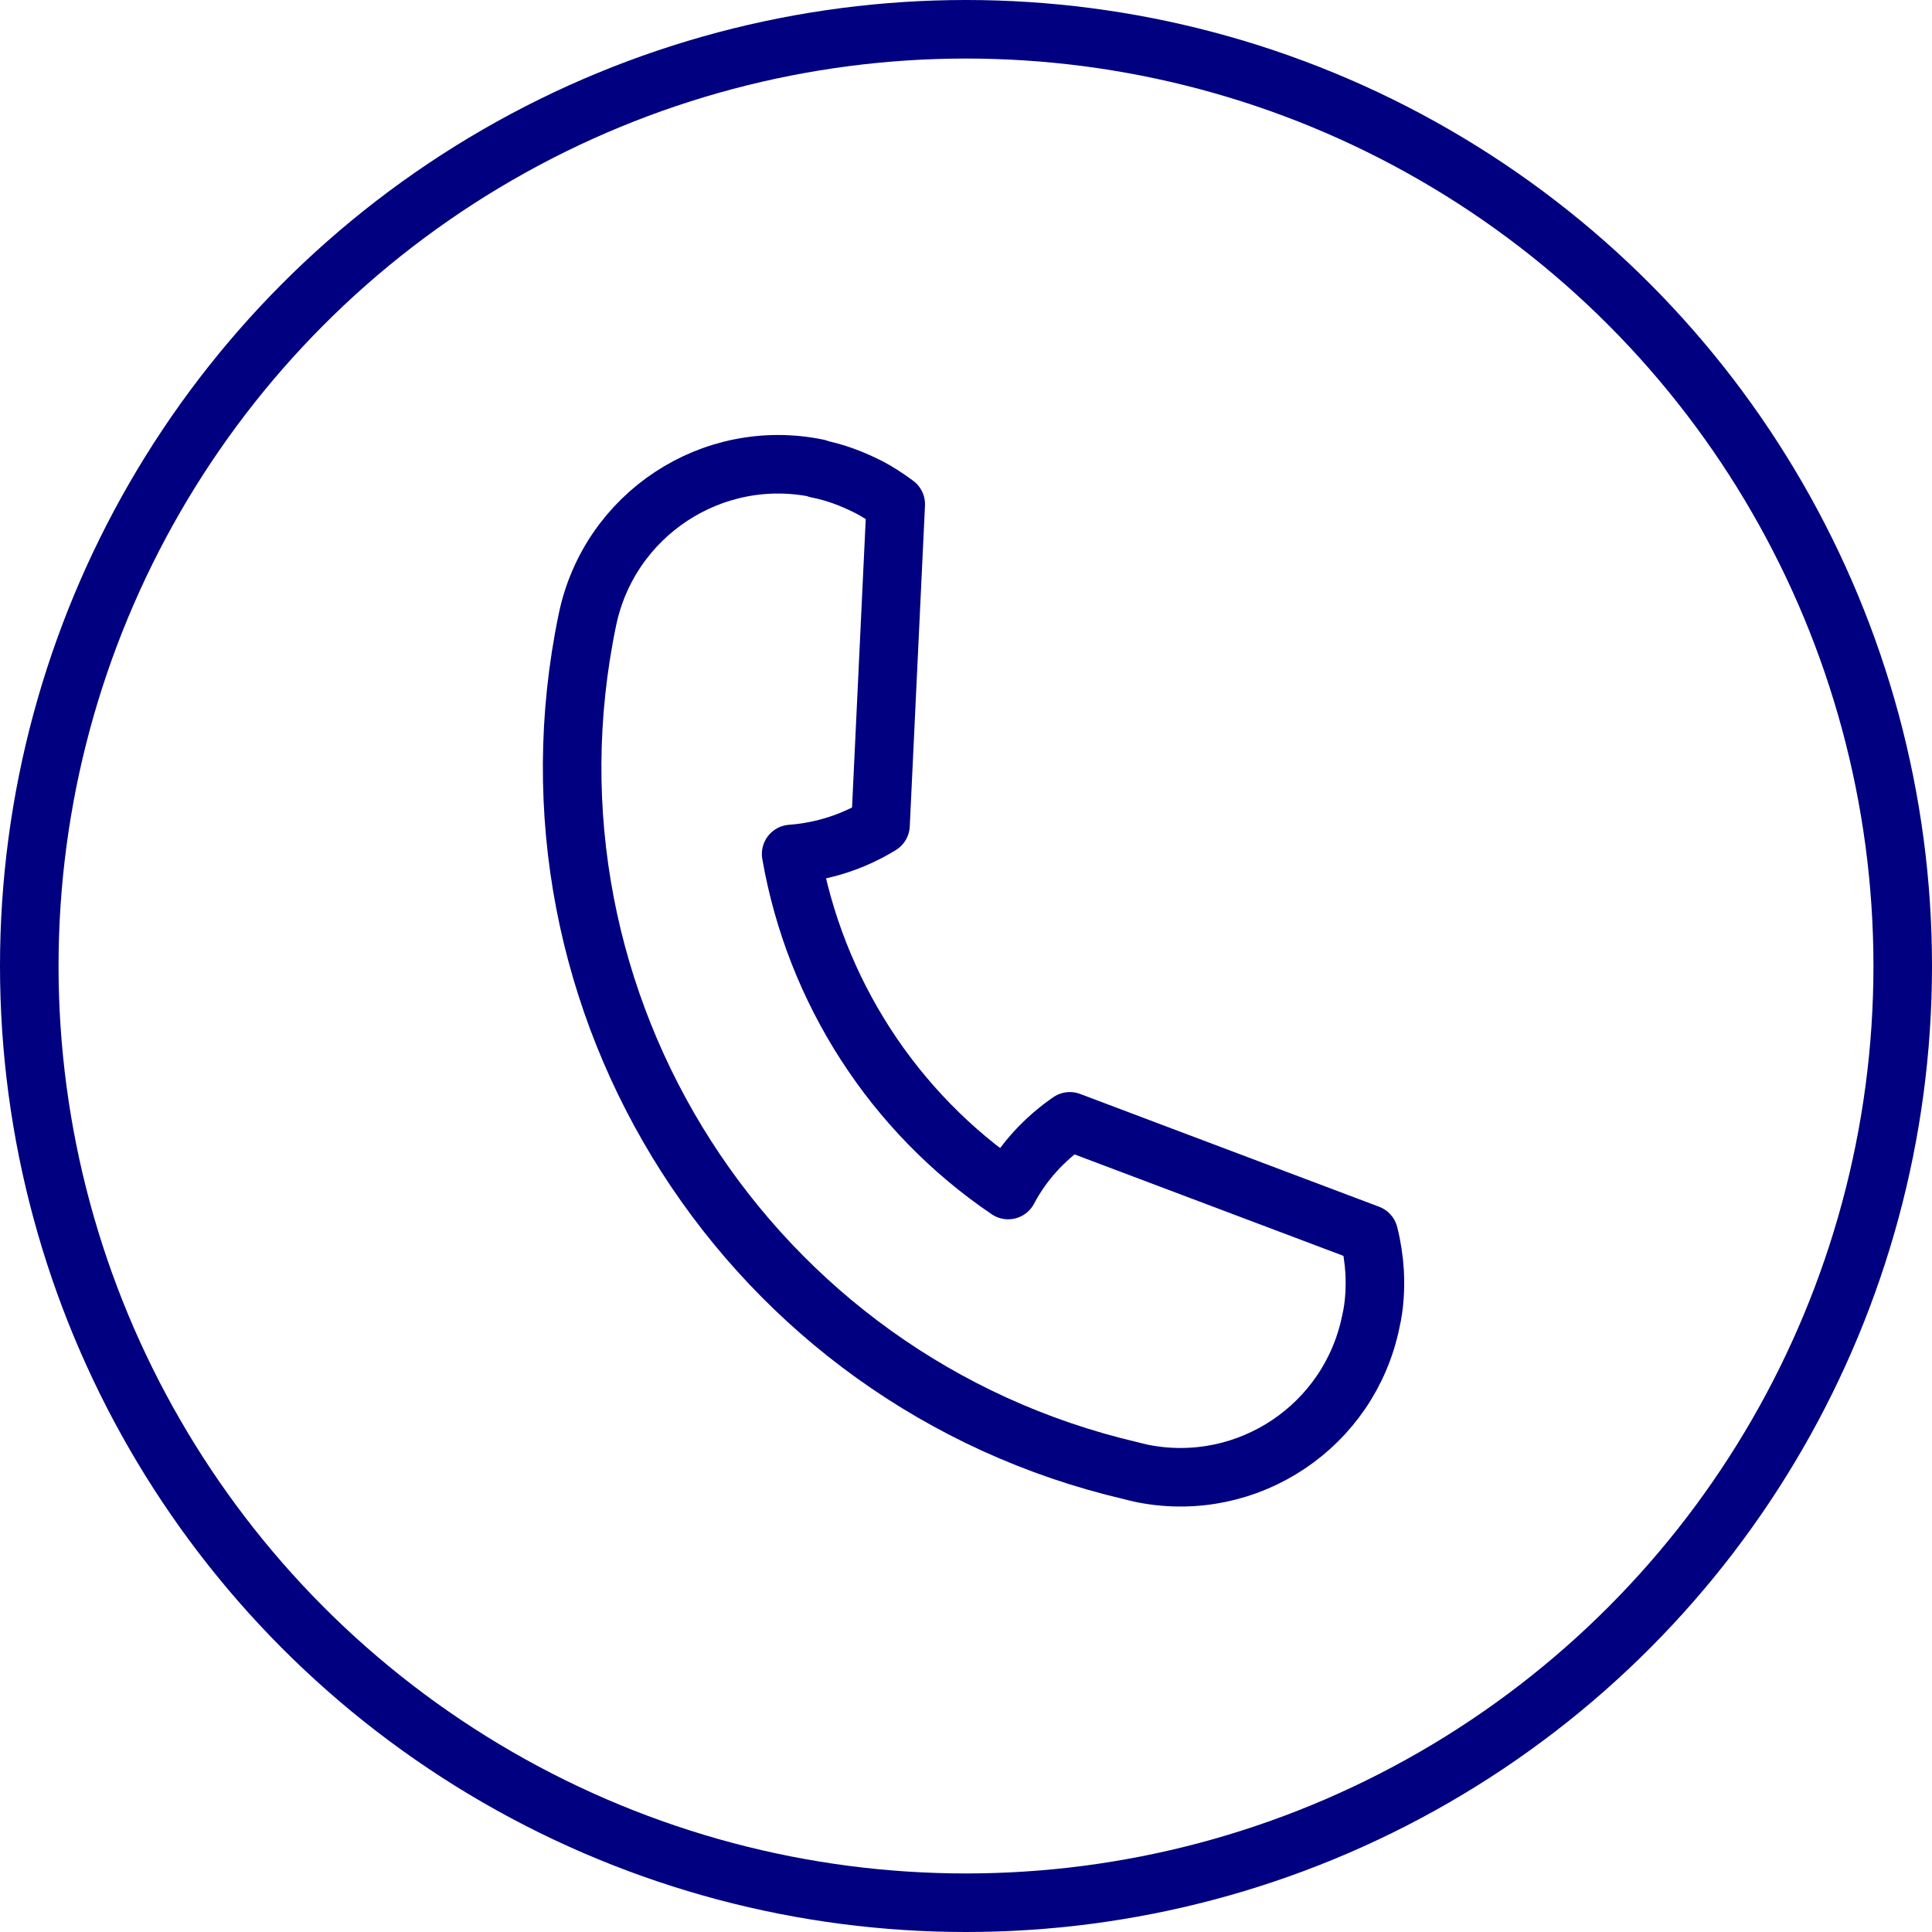 <?xml version="1.0" encoding="UTF-8"?>
<svg xmlns="http://www.w3.org/2000/svg" id="Livello_1" data-name="Livello 1" viewBox="0 0 49.5 49.5">
  <defs>
    <style>
      .cls-1 {
        fill: none;
        stroke: navy;
        stroke-linecap: round;
        stroke-linejoin: round;
        stroke-width: 1.5px;
      }
    </style>
  </defs>
  <path class="cls-1" d="M20.94,12.01c.46.09.88.25,1.28.45.26.13.5.29.73.46l-.39,8.22c-.68.42-1.47.68-2.29.74.61,3.5,2.62,6.62,5.56,8.61.38-.72.93-1.31,1.58-1.76l7.66,2.89c.08.31.13.64.15.97.02.42,0,.85-.1,1.28-.55,2.67-3.14,4.4-5.81,3.89-.11-.02-.34-.08-.34-.08-9.76-2.28-15.97-11.93-13.92-21.8.56-2.7,3.2-4.44,5.9-3.88Z"></path>
  <circle class="cls-1" cx="24.75" cy="24.75" r="24"></circle>
</svg>
